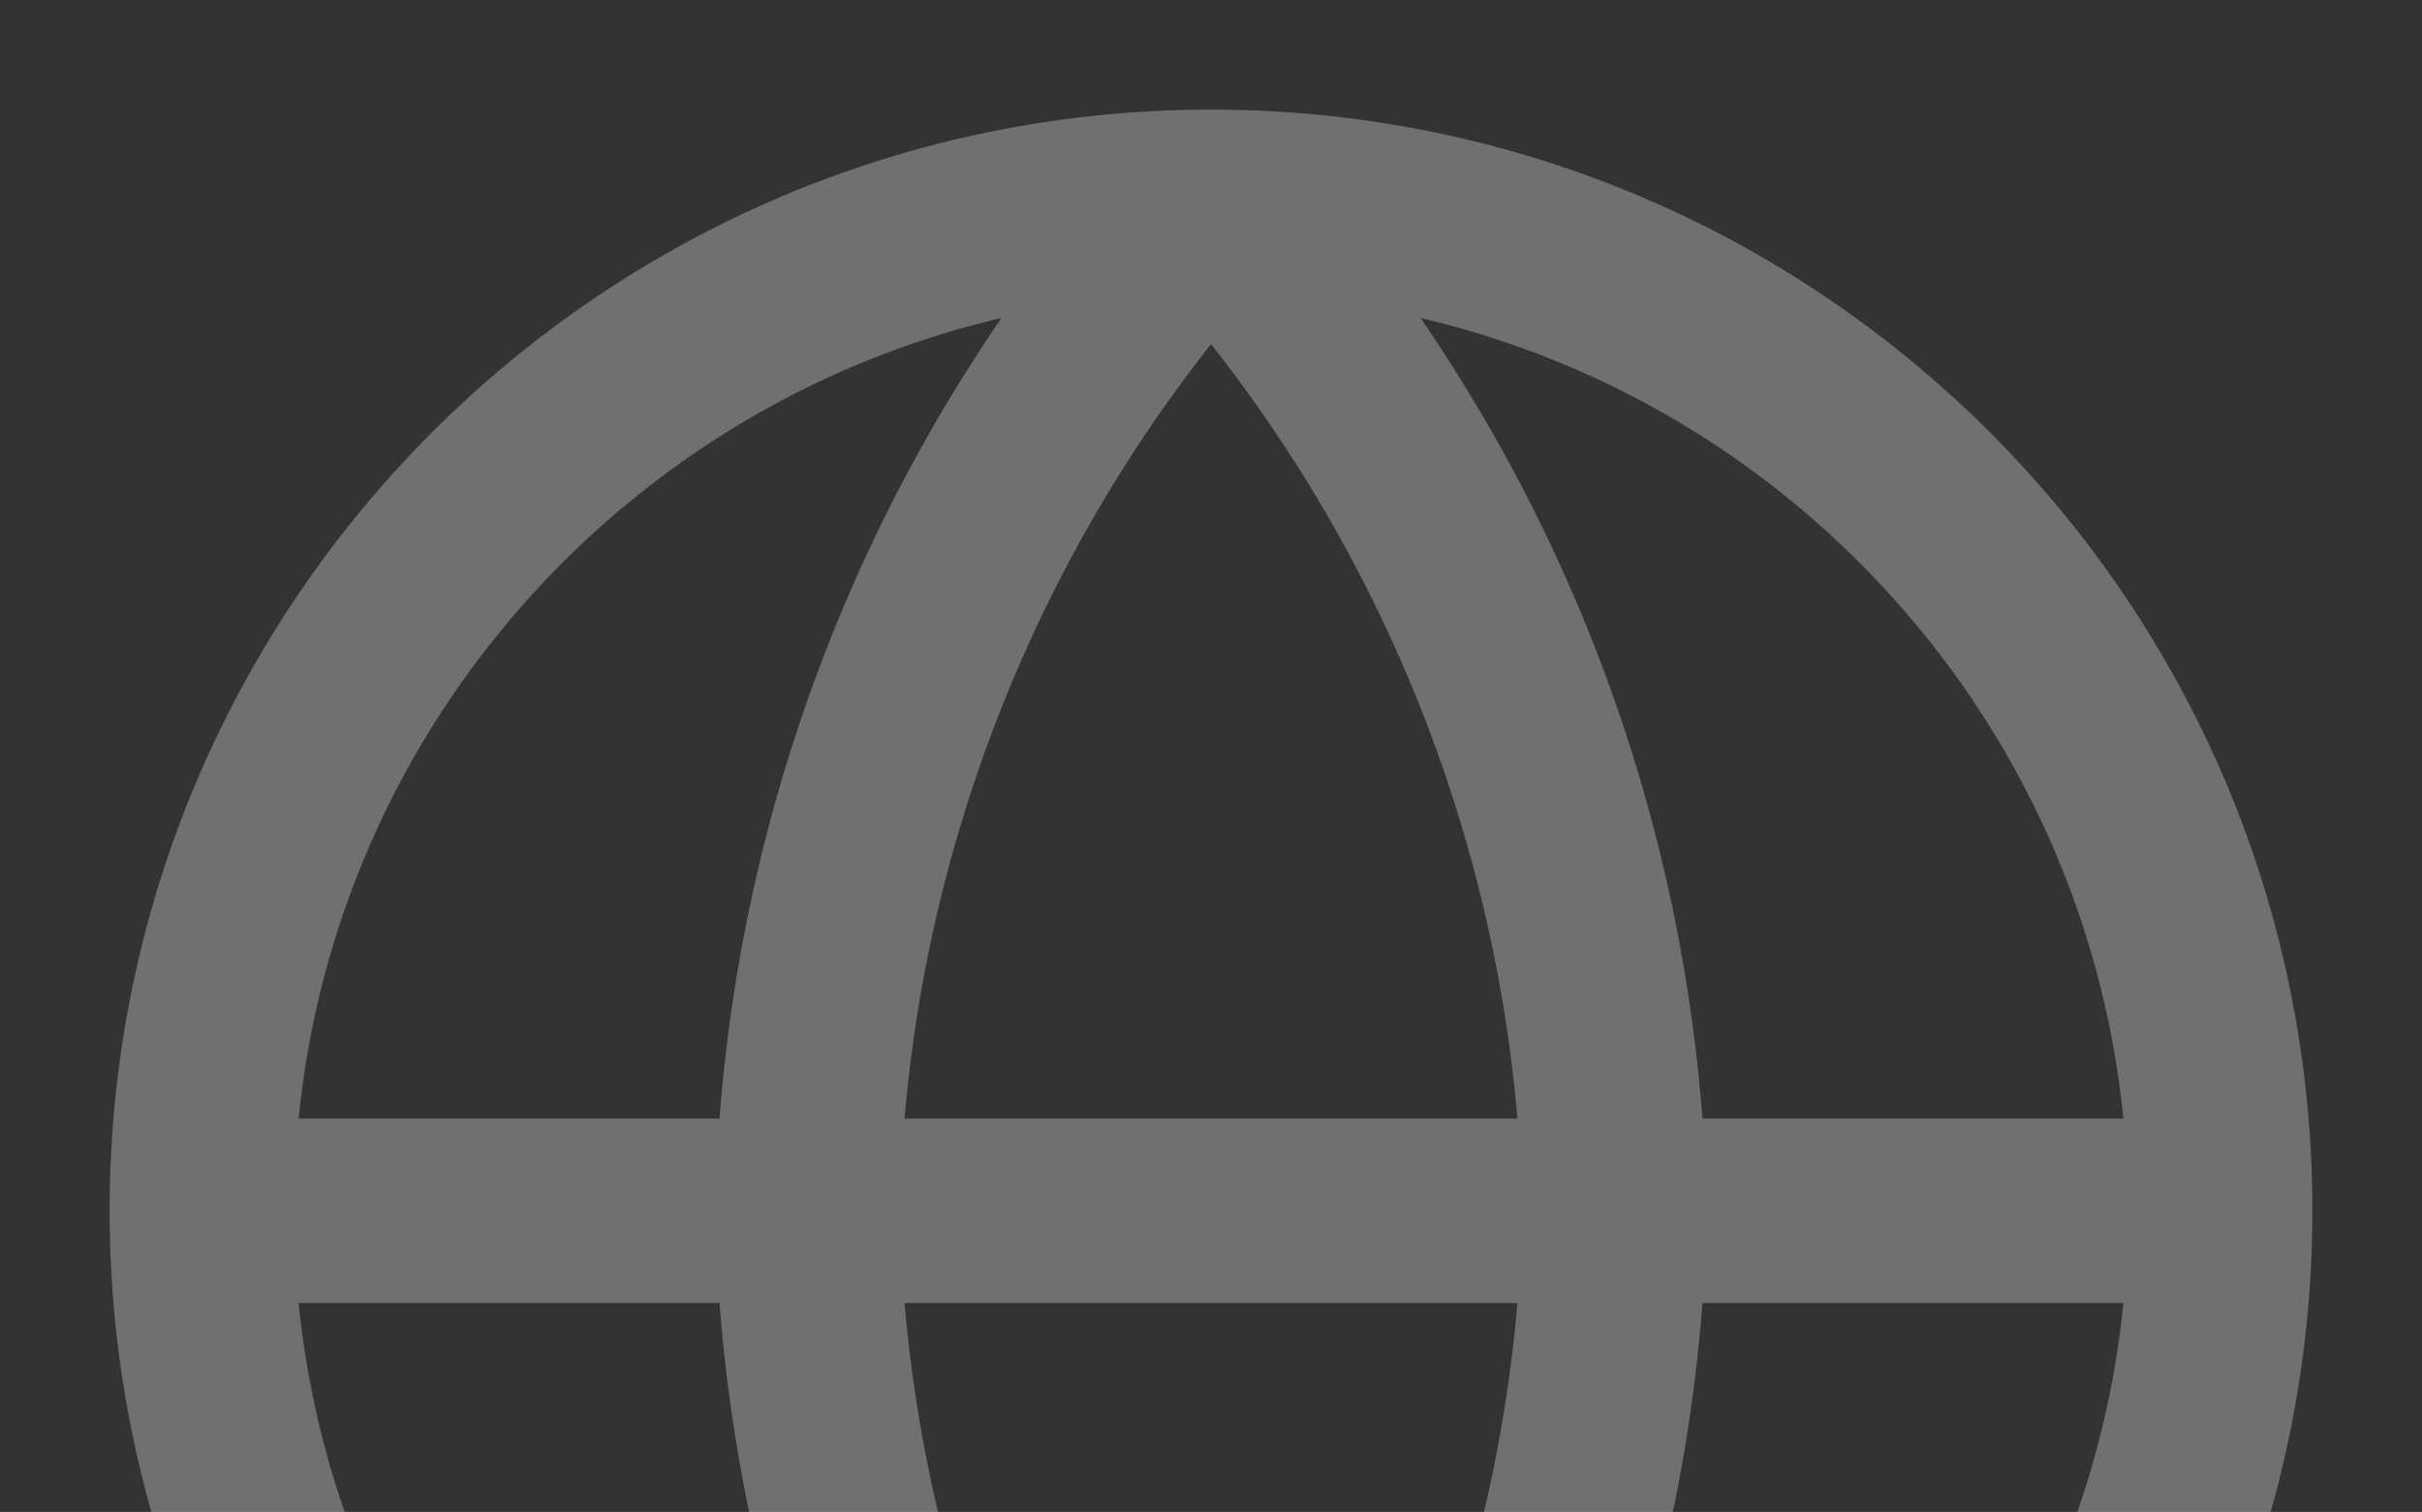 <?xml version="1.0" encoding="UTF-8"?> <svg xmlns="http://www.w3.org/2000/svg" width="197" height="123" viewBox="0 0 197 123" fill="none"><rect x="0" y="0" width="197" height="123" fill="#333333" stroke="none"/><path opacity="0.3" d="M180.583 98.5C180.583 143.833 143.833 180.583 98.5 180.583M180.583 98.5C180.583 53.167 143.833 16.417 98.5 16.417M180.583 98.5H16.417M98.5 180.583C53.167 180.583 16.417 143.833 16.417 98.5M98.5 180.583C119.031 158.106 130.699 128.936 131.333 98.5C130.699 68.064 119.031 38.894 98.5 16.417M98.5 180.583C77.969 158.106 66.301 128.936 65.667 98.5C66.301 68.064 77.969 38.894 98.5 16.417M16.417 98.5C16.417 53.167 53.167 16.417 98.5 16.417" stroke="white" stroke-width="15" stroke-linecap="round" stroke-linejoin="round"></path></svg> 